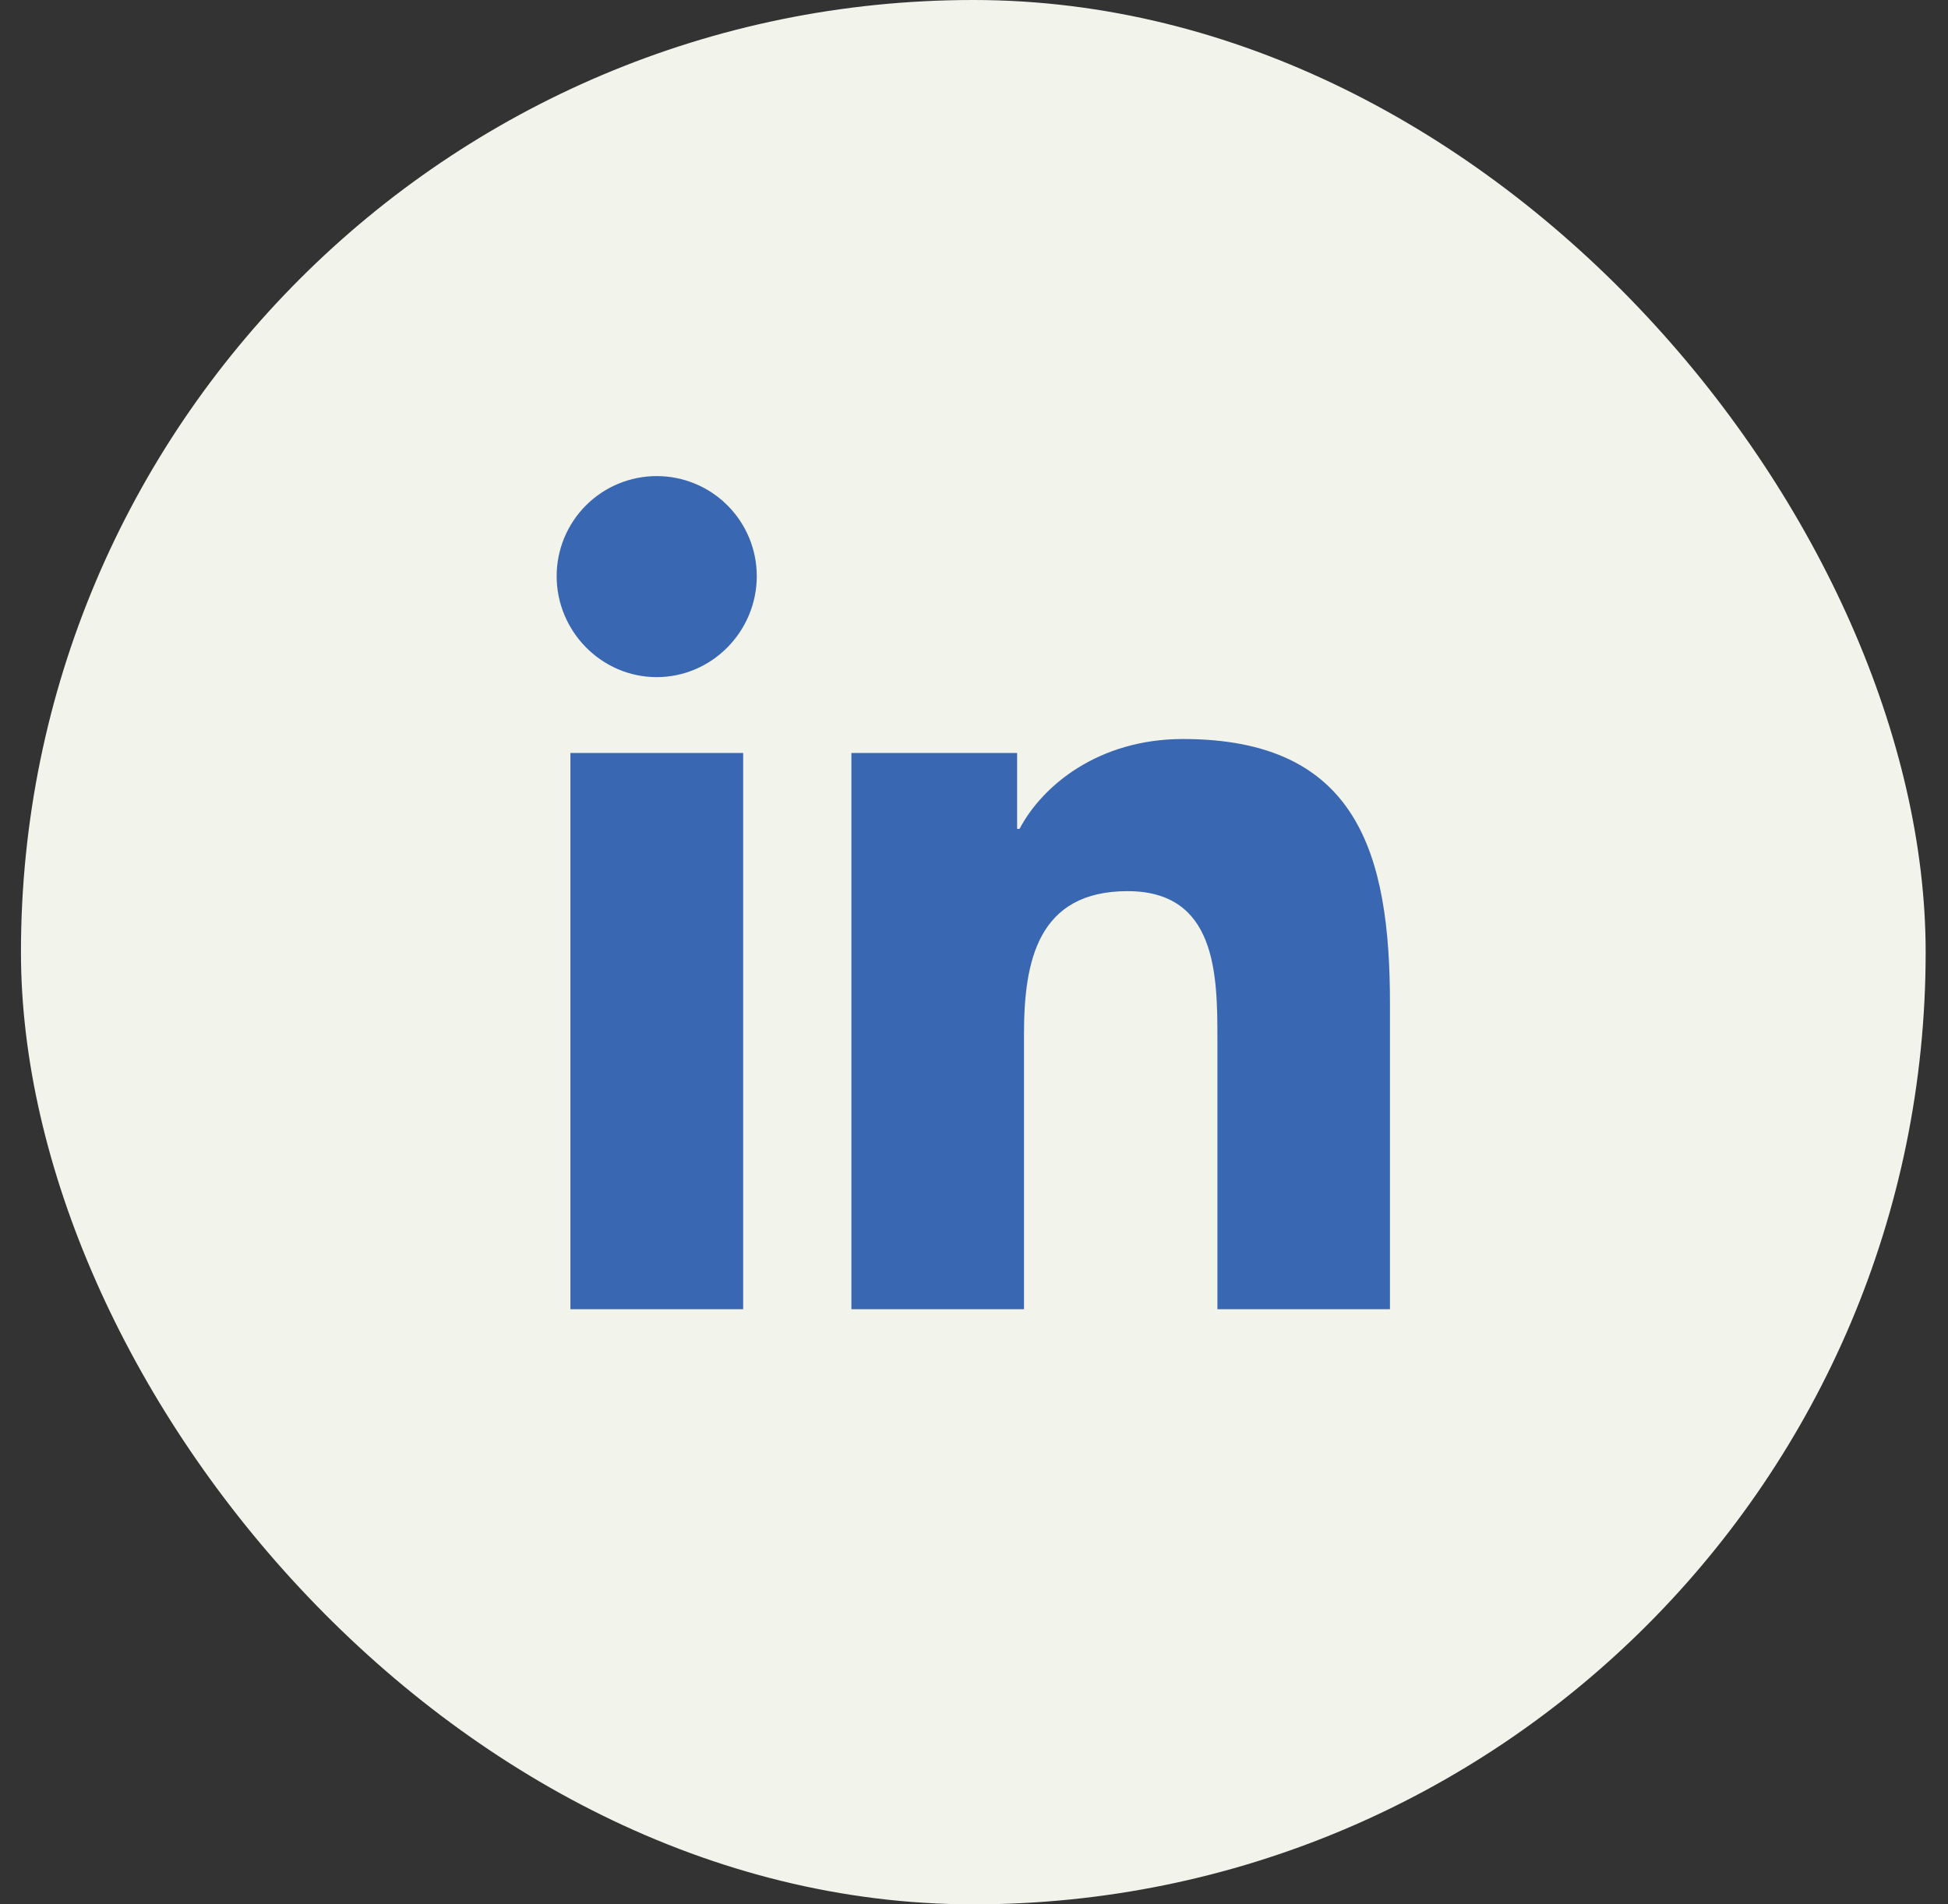 <svg width="45" height="44" viewBox="0 0 45 44" fill="none" xmlns="http://www.w3.org/2000/svg">
<rect x="0" y="0" width="45" height="44" fill="#333333" stroke="none"/>
<rect x="0.484" width="44" height="44" rx="22" fill="#F2F3EB"/>
<g clip-path="url(#clip0_170_408)">
<path d="M17.168 30.25H13.177V17.398H17.168V30.25ZM15.171 15.645C13.895 15.645 12.859 14.588 12.859 13.311C12.859 12.698 13.103 12.11 13.536 11.677C13.97 11.243 14.558 11 15.171 11C15.784 11 16.372 11.243 16.805 11.677C17.238 12.11 17.482 12.698 17.482 13.311C17.482 14.588 16.446 15.645 15.171 15.645ZM32.105 30.25H28.123V23.993C28.123 22.502 28.093 20.59 26.048 20.59C23.973 20.59 23.655 22.21 23.655 23.886V30.25H19.668V17.398H23.496V19.151H23.552C24.084 18.141 25.386 17.075 27.328 17.075C31.367 17.075 32.109 19.735 32.109 23.19V30.25H32.105Z" fill="#3A67B1"/>
</g>
<defs>
<clipPath id="clip0_170_408">
<rect width="22" height="22" fill="white" transform="translate(11.484 11)"/>
</clipPath>
</defs>
</svg>
